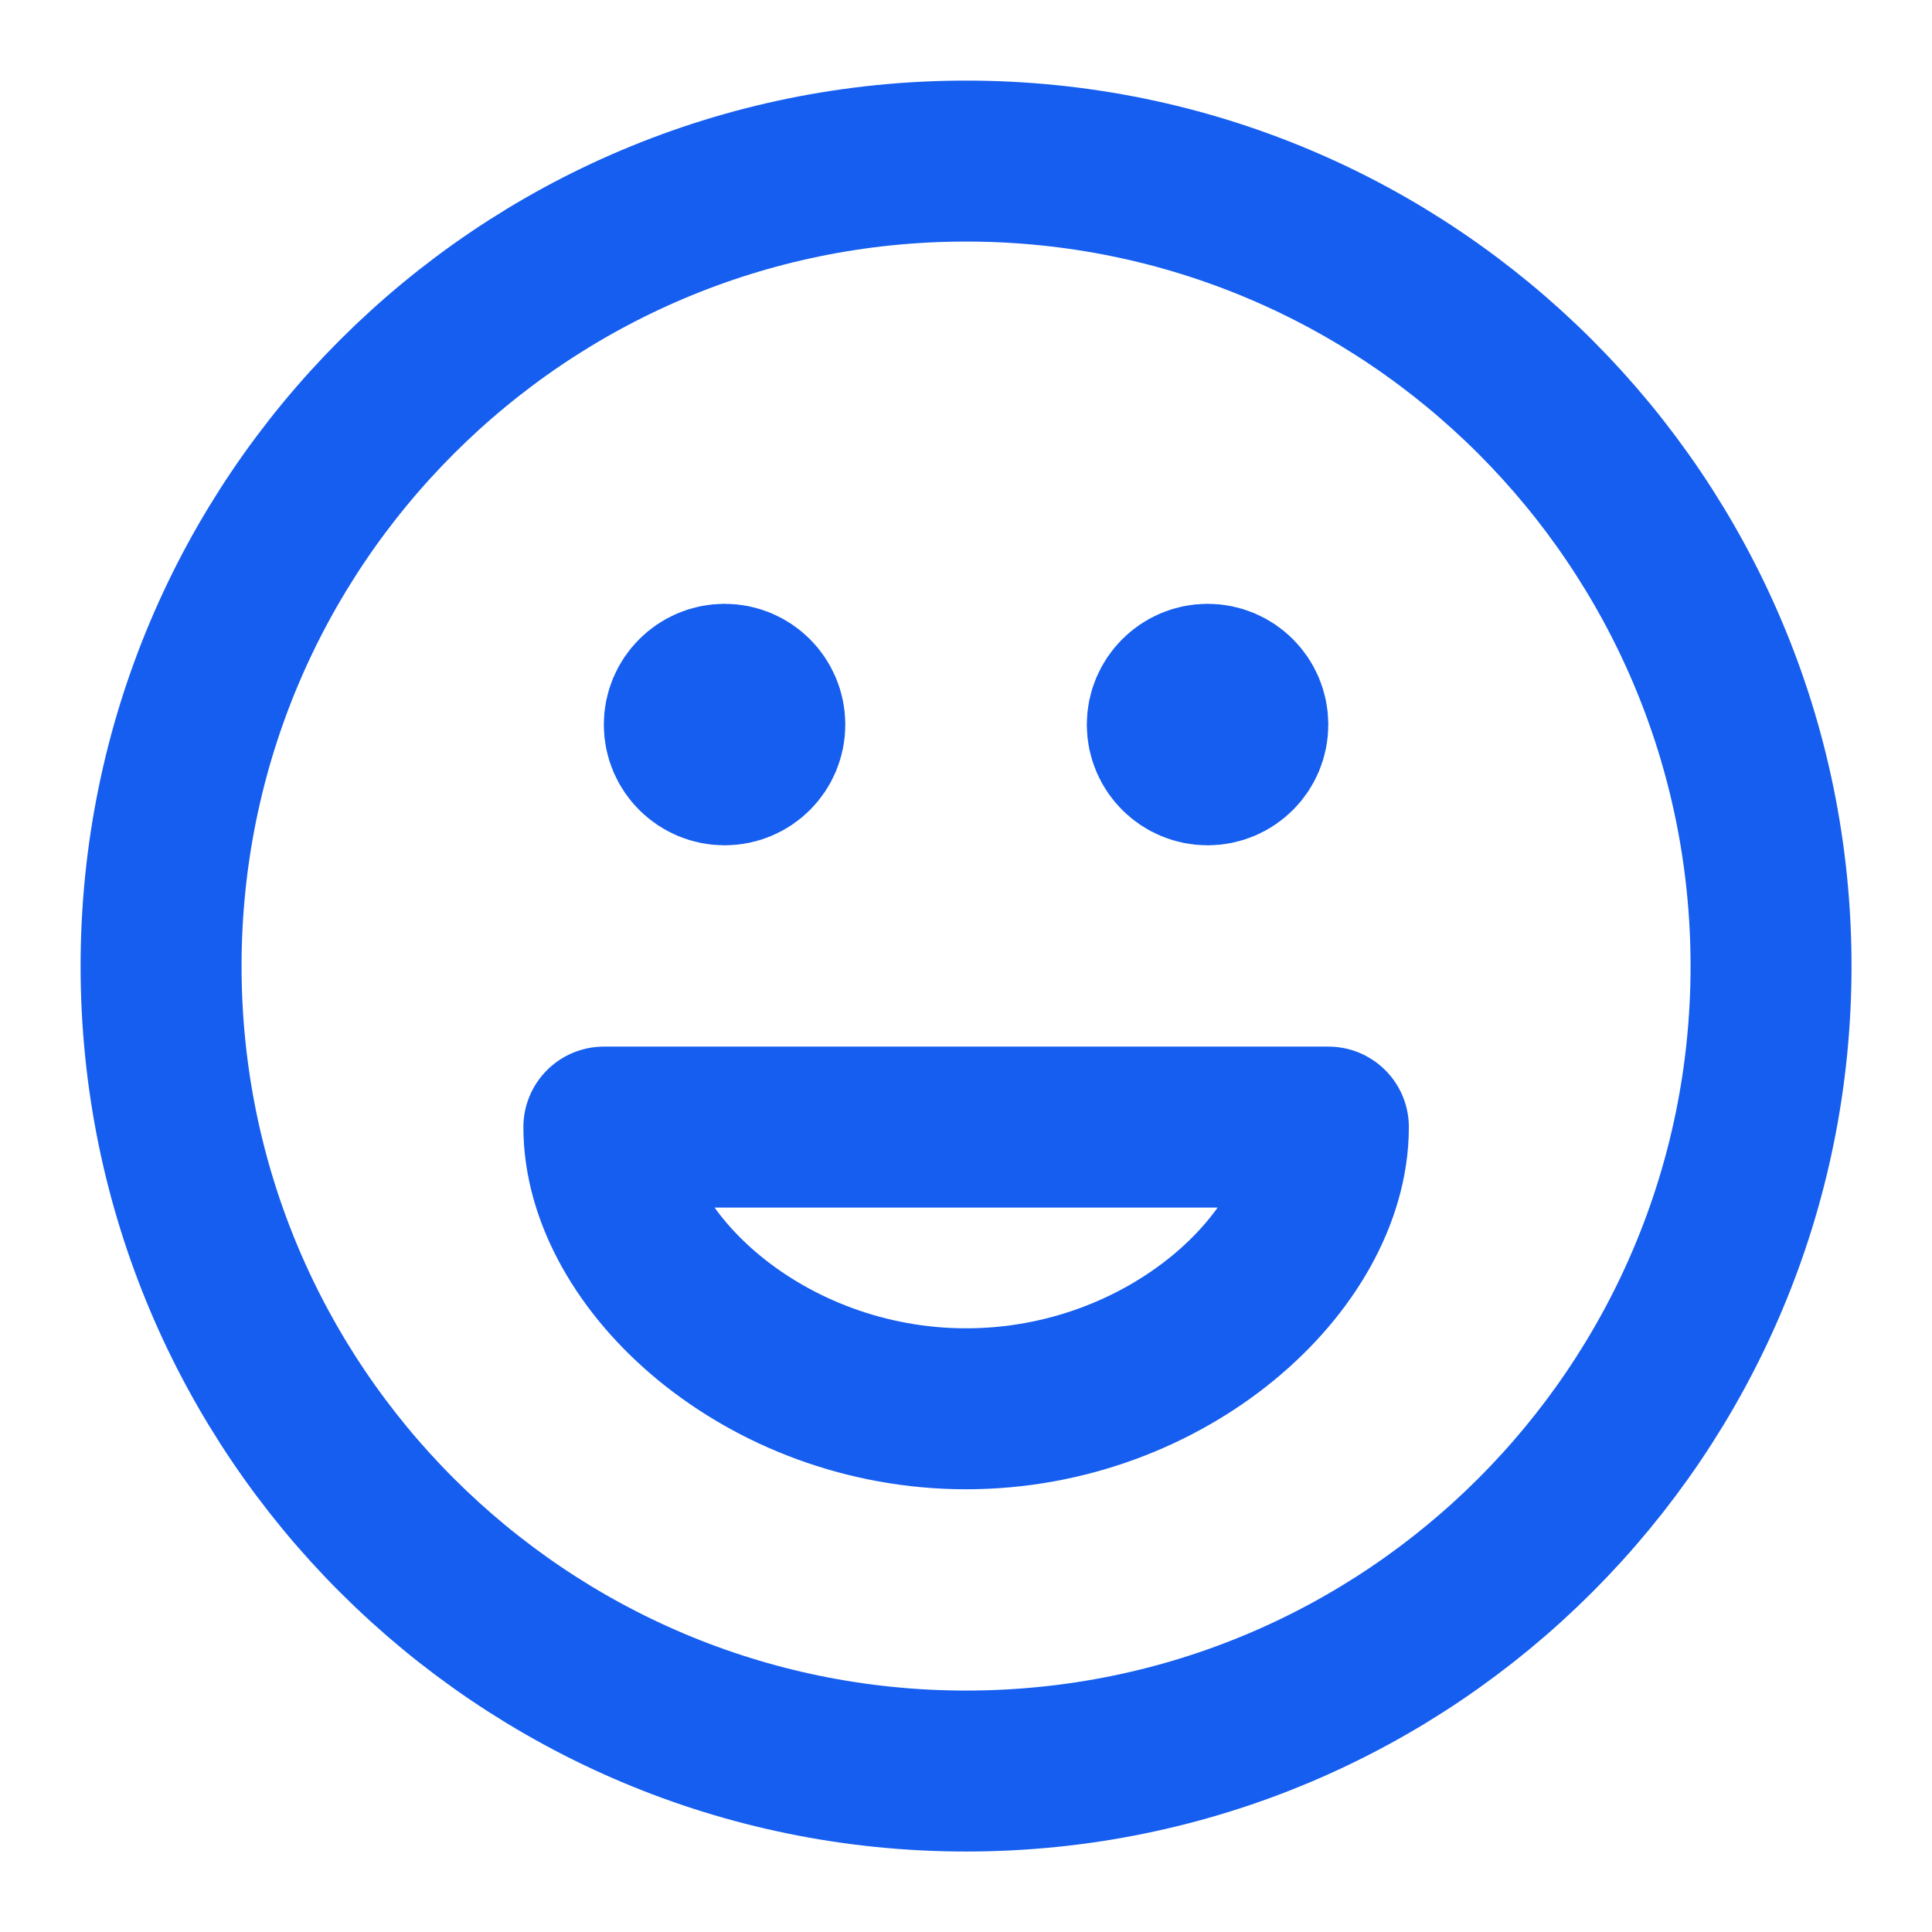 <svg width="16" height="16" viewBox="0 0 16 16" fill="none" xmlns="http://www.w3.org/2000/svg">
<g clip-path="url(#clip0_219_1603)">
<path d="M10.001 6.001H10.007M6.001 6.001H6.007M14.667 8.001C14.667 11.683 11.683 14.667 8.001 14.667C4.319 14.667 1.334 11.683 1.334 8.001C1.334 4.319 4.319 1.334 8.001 1.334C11.683 1.334 14.667 4.319 14.667 8.001ZM10.334 6.001C10.334 6.185 10.185 6.334 10.001 6.334C9.817 6.334 9.667 6.185 9.667 6.001C9.667 5.817 9.817 5.667 10.001 5.667C10.185 5.667 10.334 5.817 10.334 6.001ZM6.334 6.001C6.334 6.185 6.185 6.334 6.001 6.334C5.817 6.334 5.667 6.185 5.667 6.001C5.667 5.817 5.817 5.667 6.001 5.667C6.185 5.667 6.334 5.817 6.334 6.001ZM8.001 11.667C9.668 11.667 11.001 10.445 11.001 9.334H5.001C5.001 10.445 6.334 11.667 8.001 11.667Z" stroke="#155EEF" stroke-width="1.333" stroke-linecap="round" stroke-linejoin="round"/>
</g>
<defs>
<clipPath id="clip0_219_1603">
<rect width="16" height="16" fill="white"/>
</clipPath>
</defs>
</svg>
